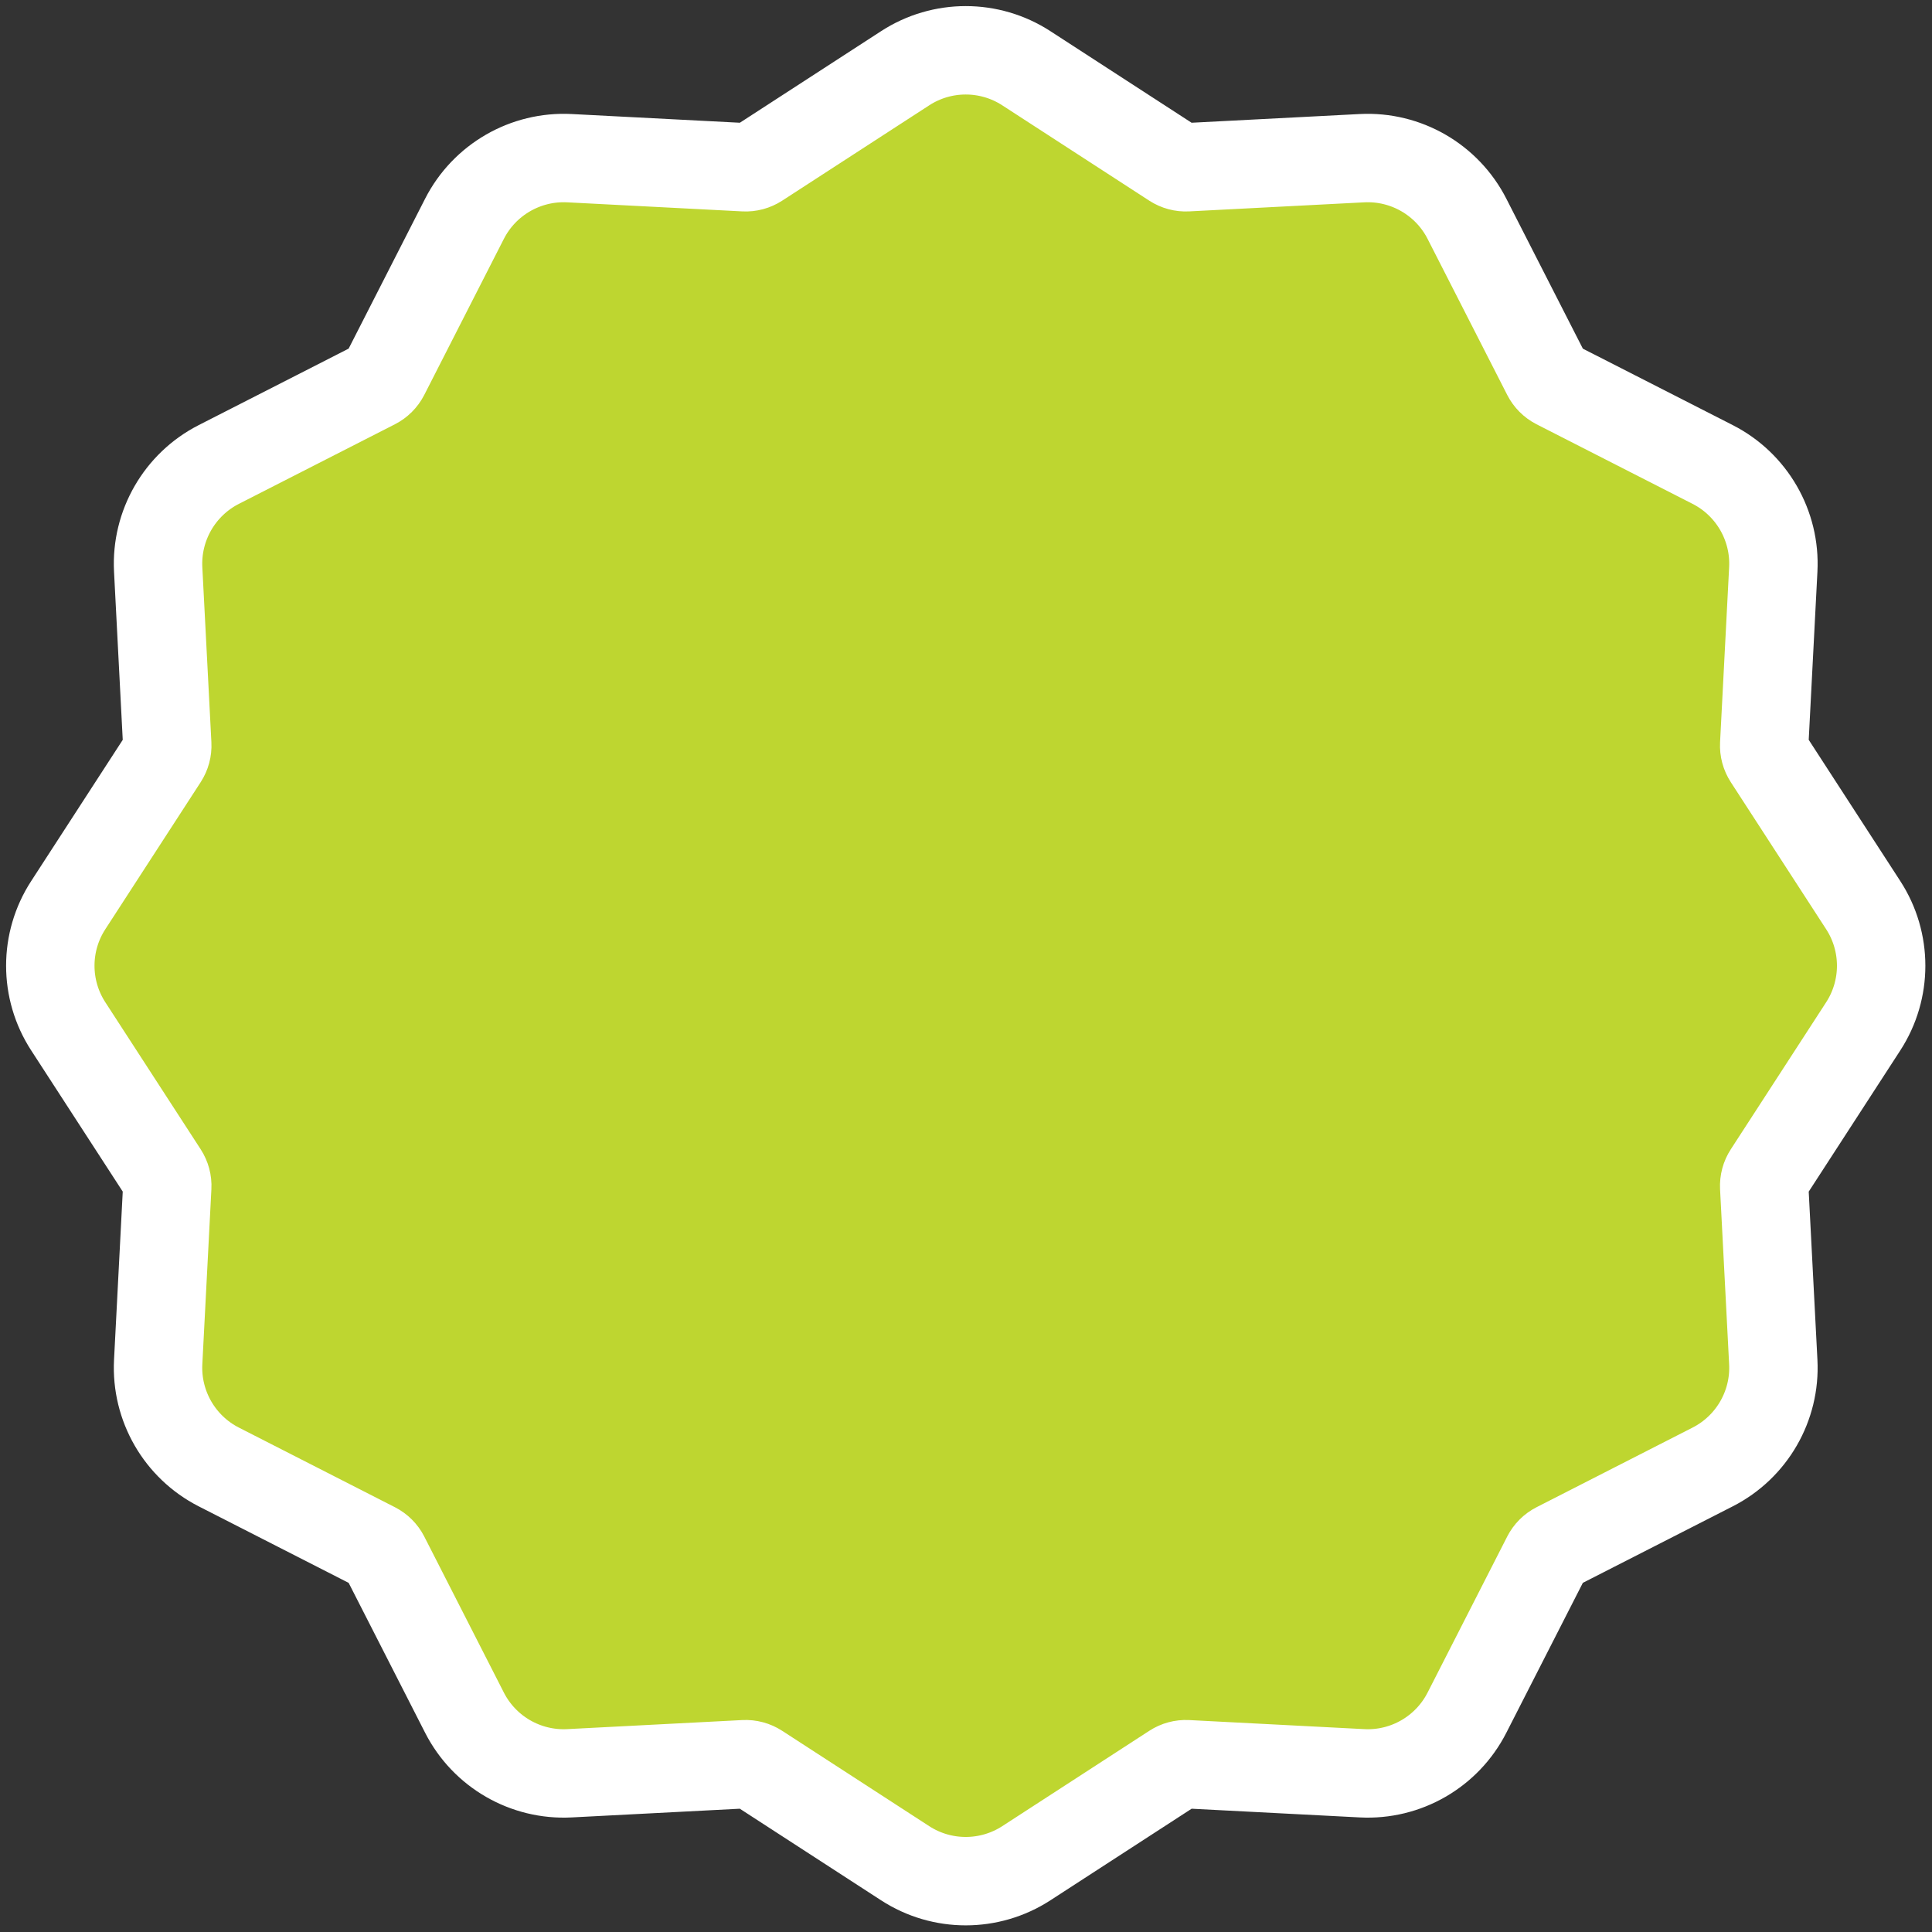 <?xml version="1.0" encoding="UTF-8"?> <svg xmlns="http://www.w3.org/2000/svg" width="71" height="71" viewBox="0 0 71 71" fill="none"><rect x="0" y="0" width="71" height="71" fill="#333333" stroke="none"/><path d="M33.264 2.508C34.618 1.629 36.362 1.629 37.717 2.508L43.12 6.012C43.269 6.108 43.445 6.156 43.622 6.146L50.053 5.813C51.665 5.73 53.176 6.602 53.91 8.04L56.837 13.776C56.918 13.934 57.046 14.063 57.204 14.144L62.94 17.07C64.379 17.804 65.251 19.316 65.167 20.928L64.834 27.358C64.825 27.536 64.872 27.711 64.969 27.86L68.473 33.264C69.351 34.618 69.351 36.362 68.473 37.717L64.969 43.12C64.872 43.269 64.825 43.445 64.834 43.622L65.167 50.053C65.251 51.665 64.379 53.176 62.94 53.91L57.204 56.837C57.046 56.918 56.918 57.046 56.837 57.204L53.91 62.94C53.176 64.379 51.665 65.251 50.053 65.167L43.622 64.834C43.445 64.825 43.269 64.872 43.12 64.969L37.717 68.473C36.362 69.351 34.618 69.351 33.264 68.473L27.86 64.969C27.711 64.872 27.536 64.825 27.358 64.834L20.928 65.167C19.316 65.251 17.804 64.379 17.07 62.94L14.144 57.204C14.063 57.046 13.934 56.918 13.776 56.837L8.04 53.91C6.602 53.176 5.73 51.665 5.813 50.053L6.146 43.622C6.156 43.445 6.108 43.269 6.012 43.12L2.508 37.717C1.629 36.362 1.629 34.618 2.508 33.264L6.012 27.86C6.108 27.711 6.156 27.536 6.146 27.358L5.813 20.928C5.73 19.316 6.602 17.804 8.04 17.07L13.776 14.144C13.934 14.063 14.063 13.934 14.144 13.776L17.07 8.04C17.804 6.602 19.316 5.73 20.928 5.813L27.358 6.146C27.536 6.156 27.711 6.108 27.86 6.012L33.264 2.508Z" fill="#BED630" stroke="white" stroke-width="3.249"></path></svg> 